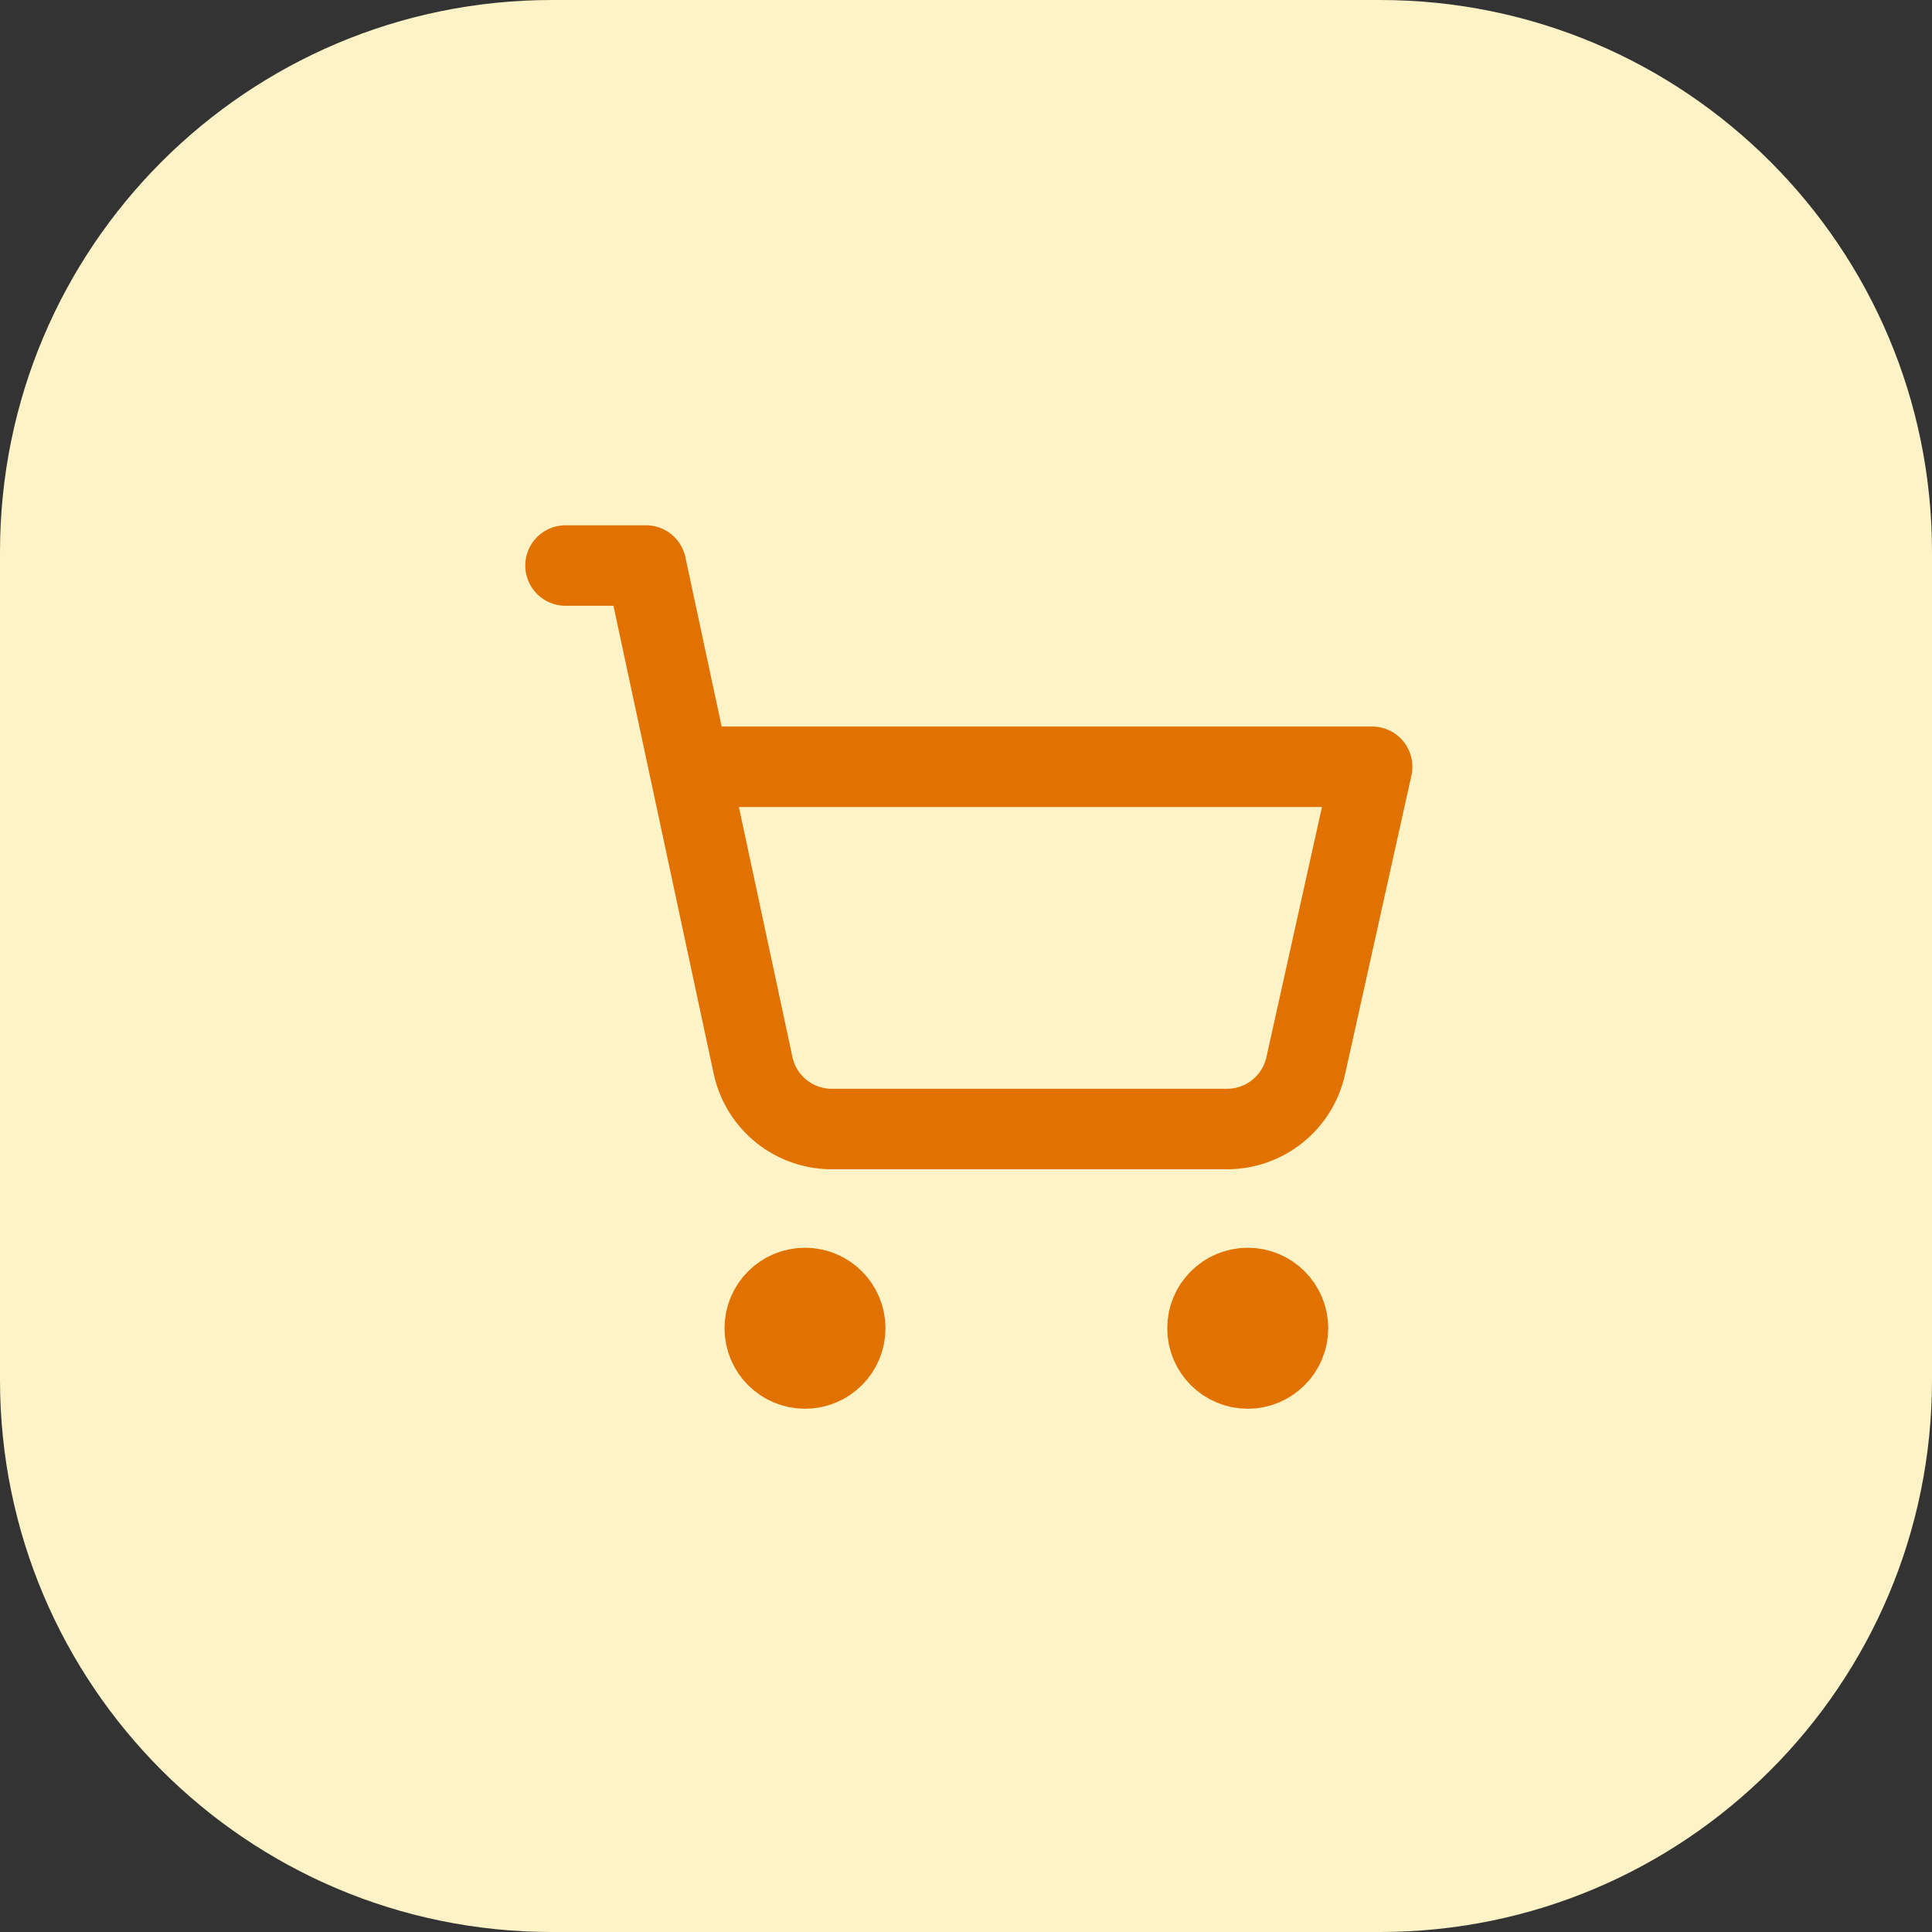<svg width="56" height="56" viewBox="0 0 56 56" fill="none" xmlns="http://www.w3.org/2000/svg">
<rect x="0" y="0" width="56" height="56" fill="#333333" stroke="none"/>
<path d="M0 16C0 7.163 7.163 0 16 0H40C48.837 0 56 7.163 56 16V40C56 48.837 48.837 56 40 56H16C7.163 56 0 48.837 0 40V16Z" fill="#FEF3C6"/>
<path d="M23.334 39.667C23.978 39.667 24.5 39.144 24.5 38.5C24.5 37.856 23.978 37.333 23.334 37.333C22.689 37.333 22.167 37.856 22.167 38.5C22.167 39.144 22.689 39.667 23.334 39.667Z" stroke="#E17100" stroke-width="2.333" stroke-linecap="round" stroke-linejoin="round"/>
<path d="M36.167 39.667C36.811 39.667 37.333 39.144 37.333 38.5C37.333 37.856 36.811 37.333 36.167 37.333C35.522 37.333 35 37.856 35 38.5C35 39.144 35.522 39.667 36.167 39.667Z" stroke="#E17100" stroke-width="2.333" stroke-linecap="round" stroke-linejoin="round"/>
<path d="M16.392 16.392H18.725L21.828 30.882C21.942 31.412 22.237 31.887 22.663 32.223C23.089 32.559 23.619 32.737 24.162 32.725H35.572C36.103 32.724 36.617 32.542 37.031 32.209C37.445 31.876 37.732 31.412 37.847 30.893L39.772 22.225H19.973" stroke="#E17100" stroke-width="2.333" stroke-linecap="round" stroke-linejoin="round"/>
</svg>
